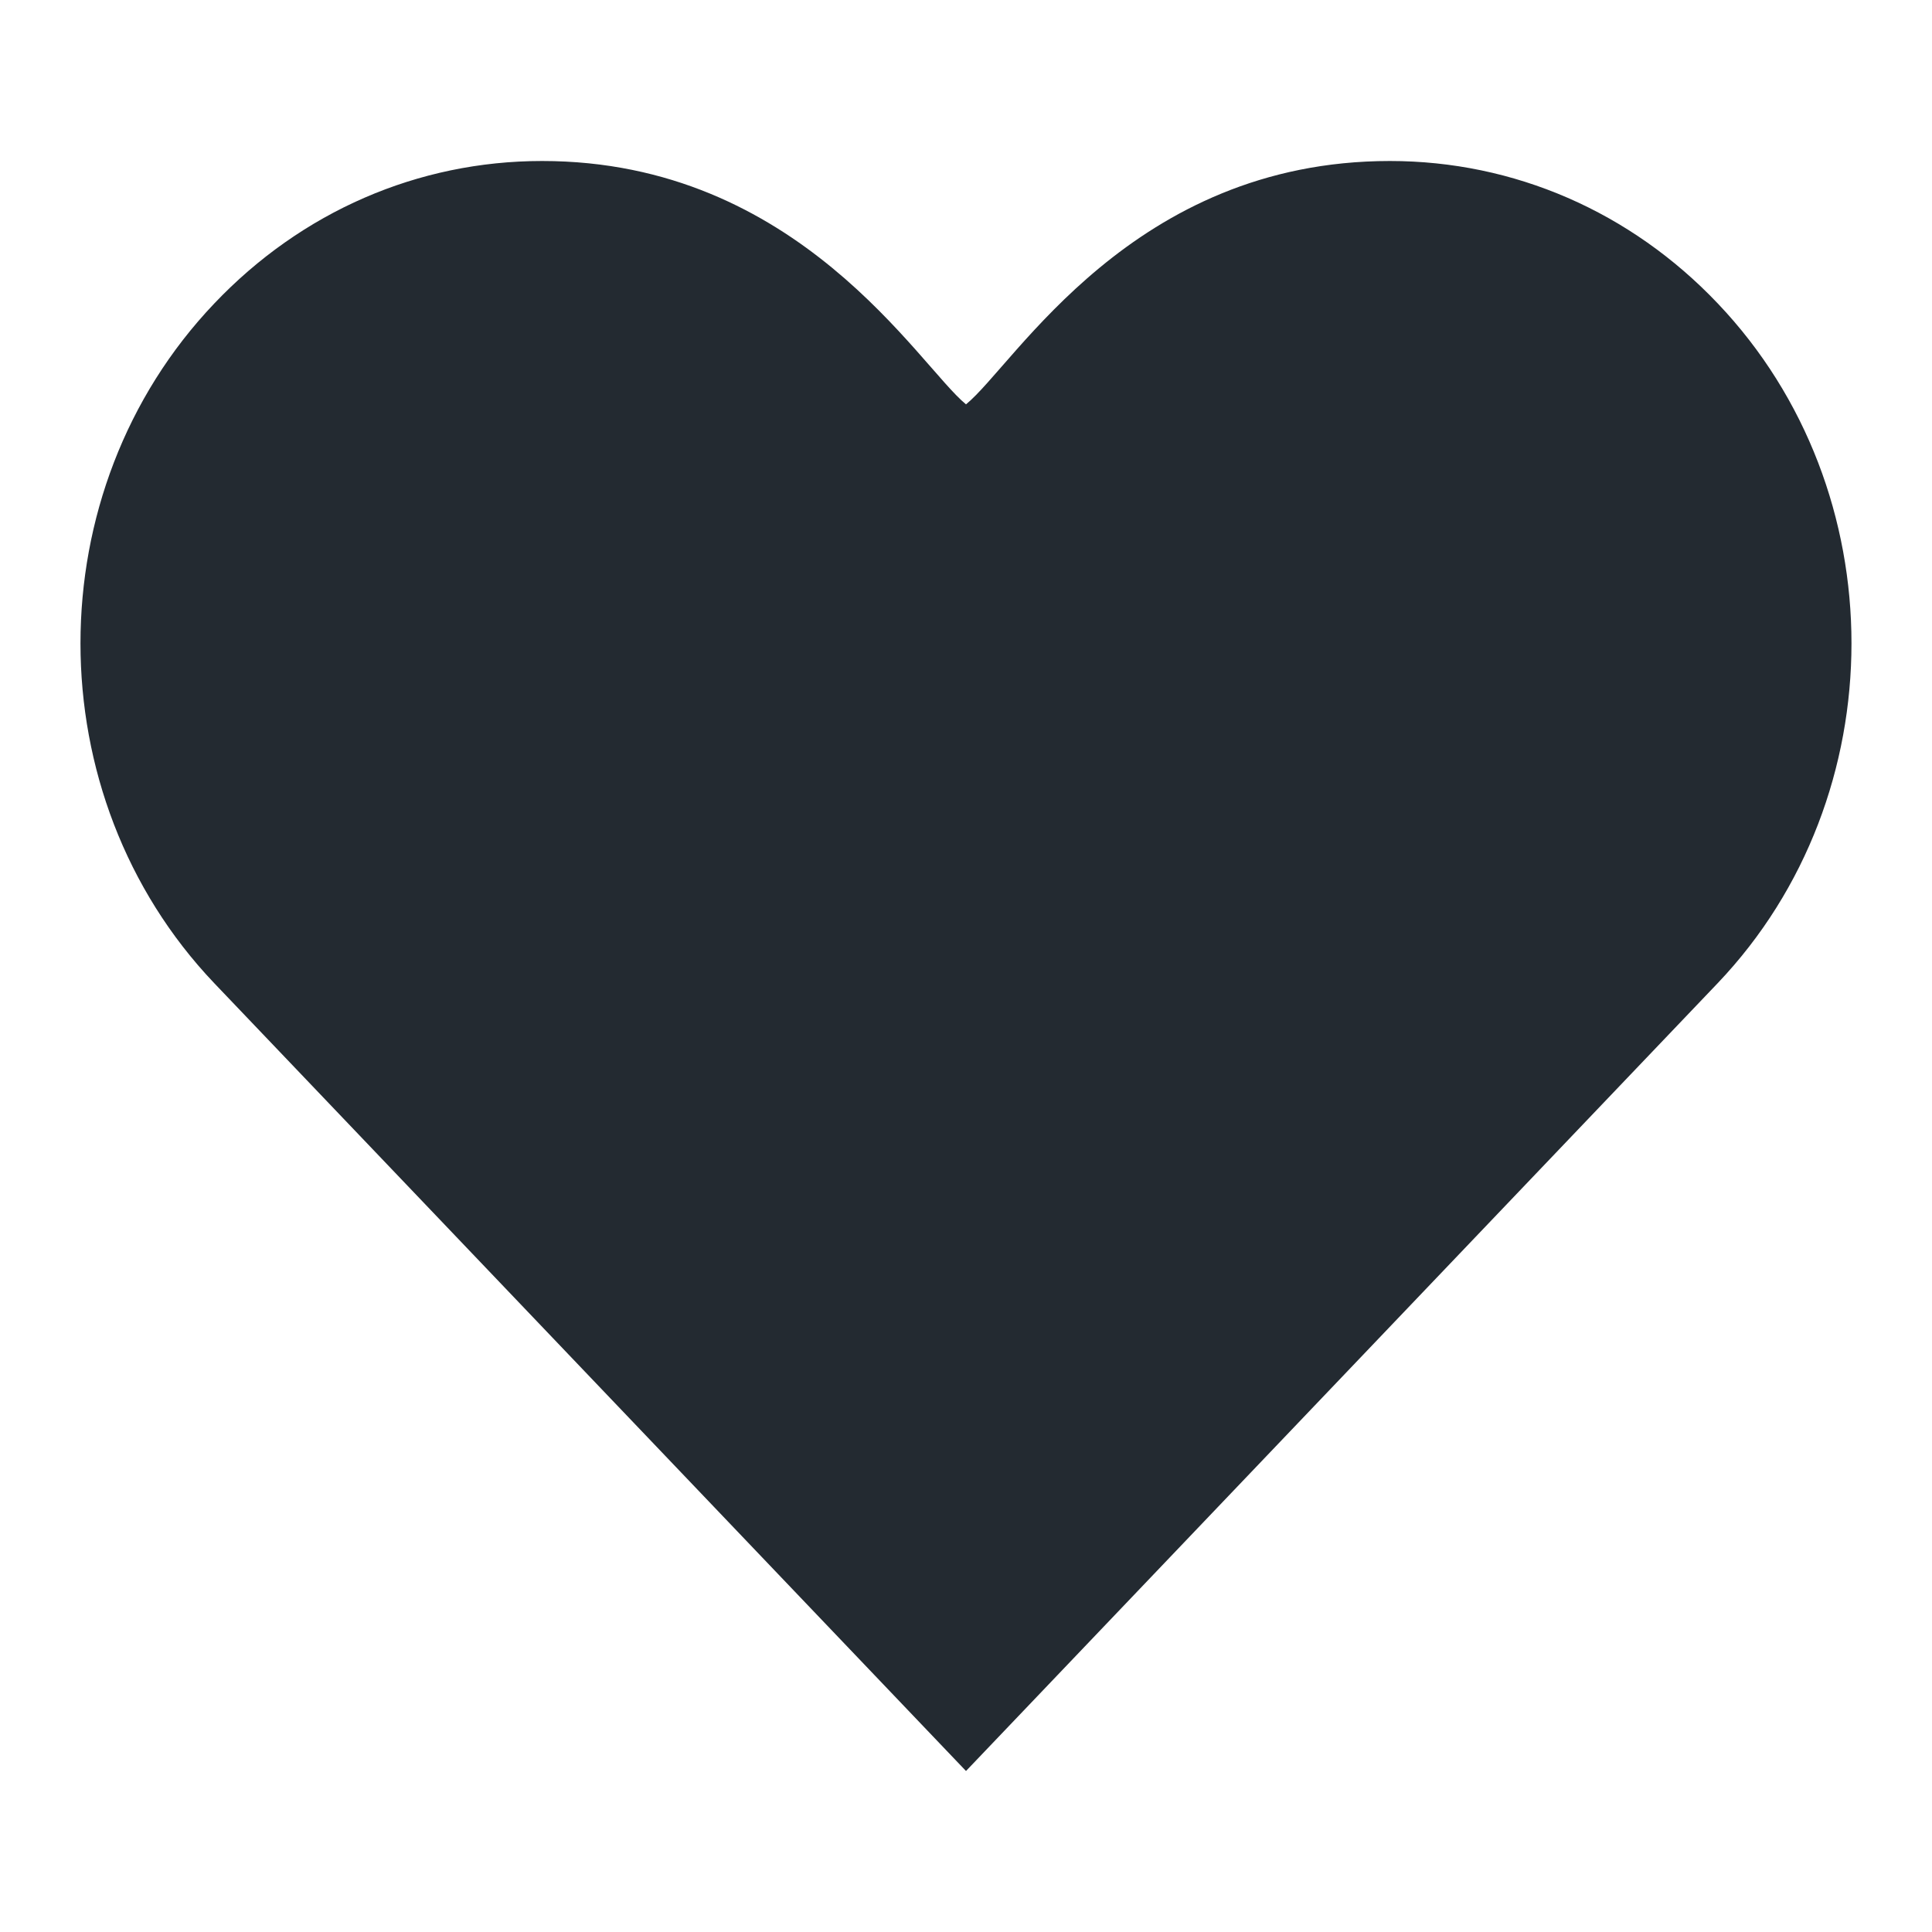 <svg xmlns="http://www.w3.org/2000/svg" width="24" height="24" viewBox="0 0 24 24"><path fill="#232A31" d="m12 22-9.339-9.787c-2.215-2.328-2.215-6.115 0-8.442C3.746 2.629 5.191 2 6.734 2 9.923 2 11.41 4.541 12 5.023 12.61 4.527 14.062 2 17.266 2c1.541 0 2.99.629 4.074 1.771 2.213 2.327 2.213 6.114 0 8.44L12 22Z"/></svg>